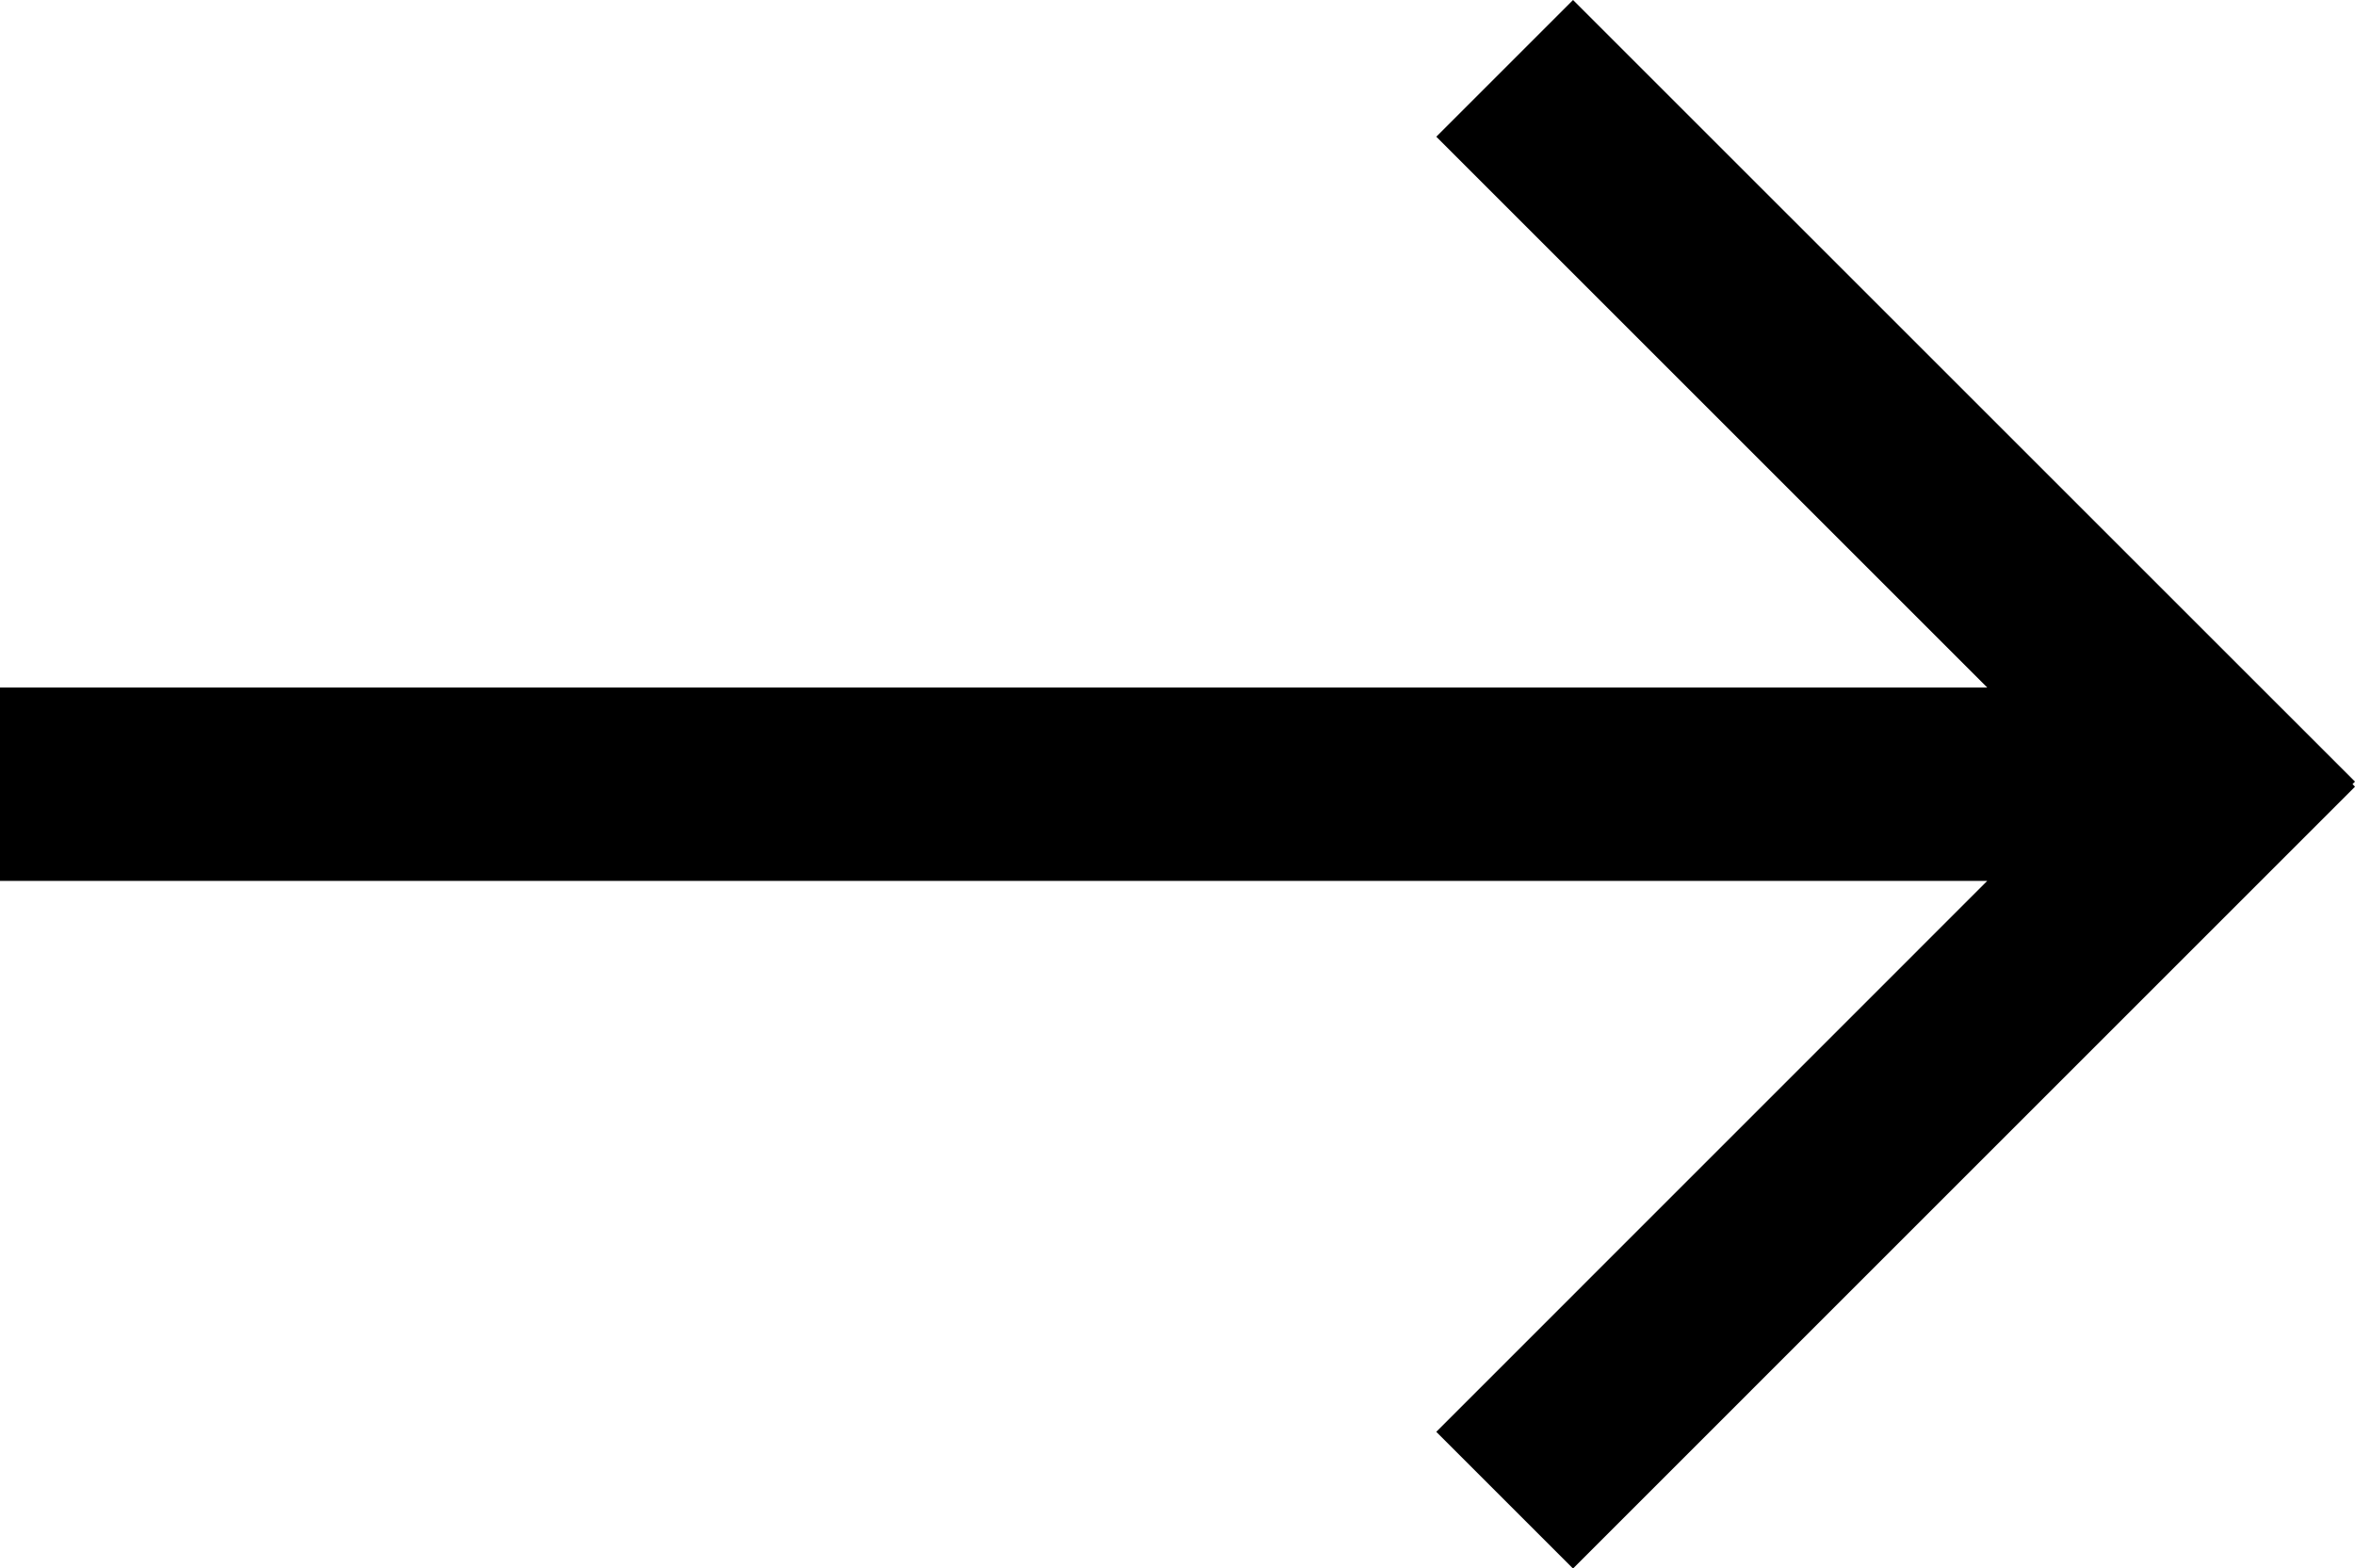 <svg xmlns="http://www.w3.org/2000/svg" width="69.061" height="46.006" viewBox="0 0 69.061 46.006"><path id="Path_68" data-name="Path 68" d="M46.13,0l-4.01,4.01L58.277,20.168H0v5.671H58.277L42.119,42l4.01,4.01L69.061,23.076,68.989,23l.072-.072Z" fill="#000000" transform="translate(0 0)"></path></svg>